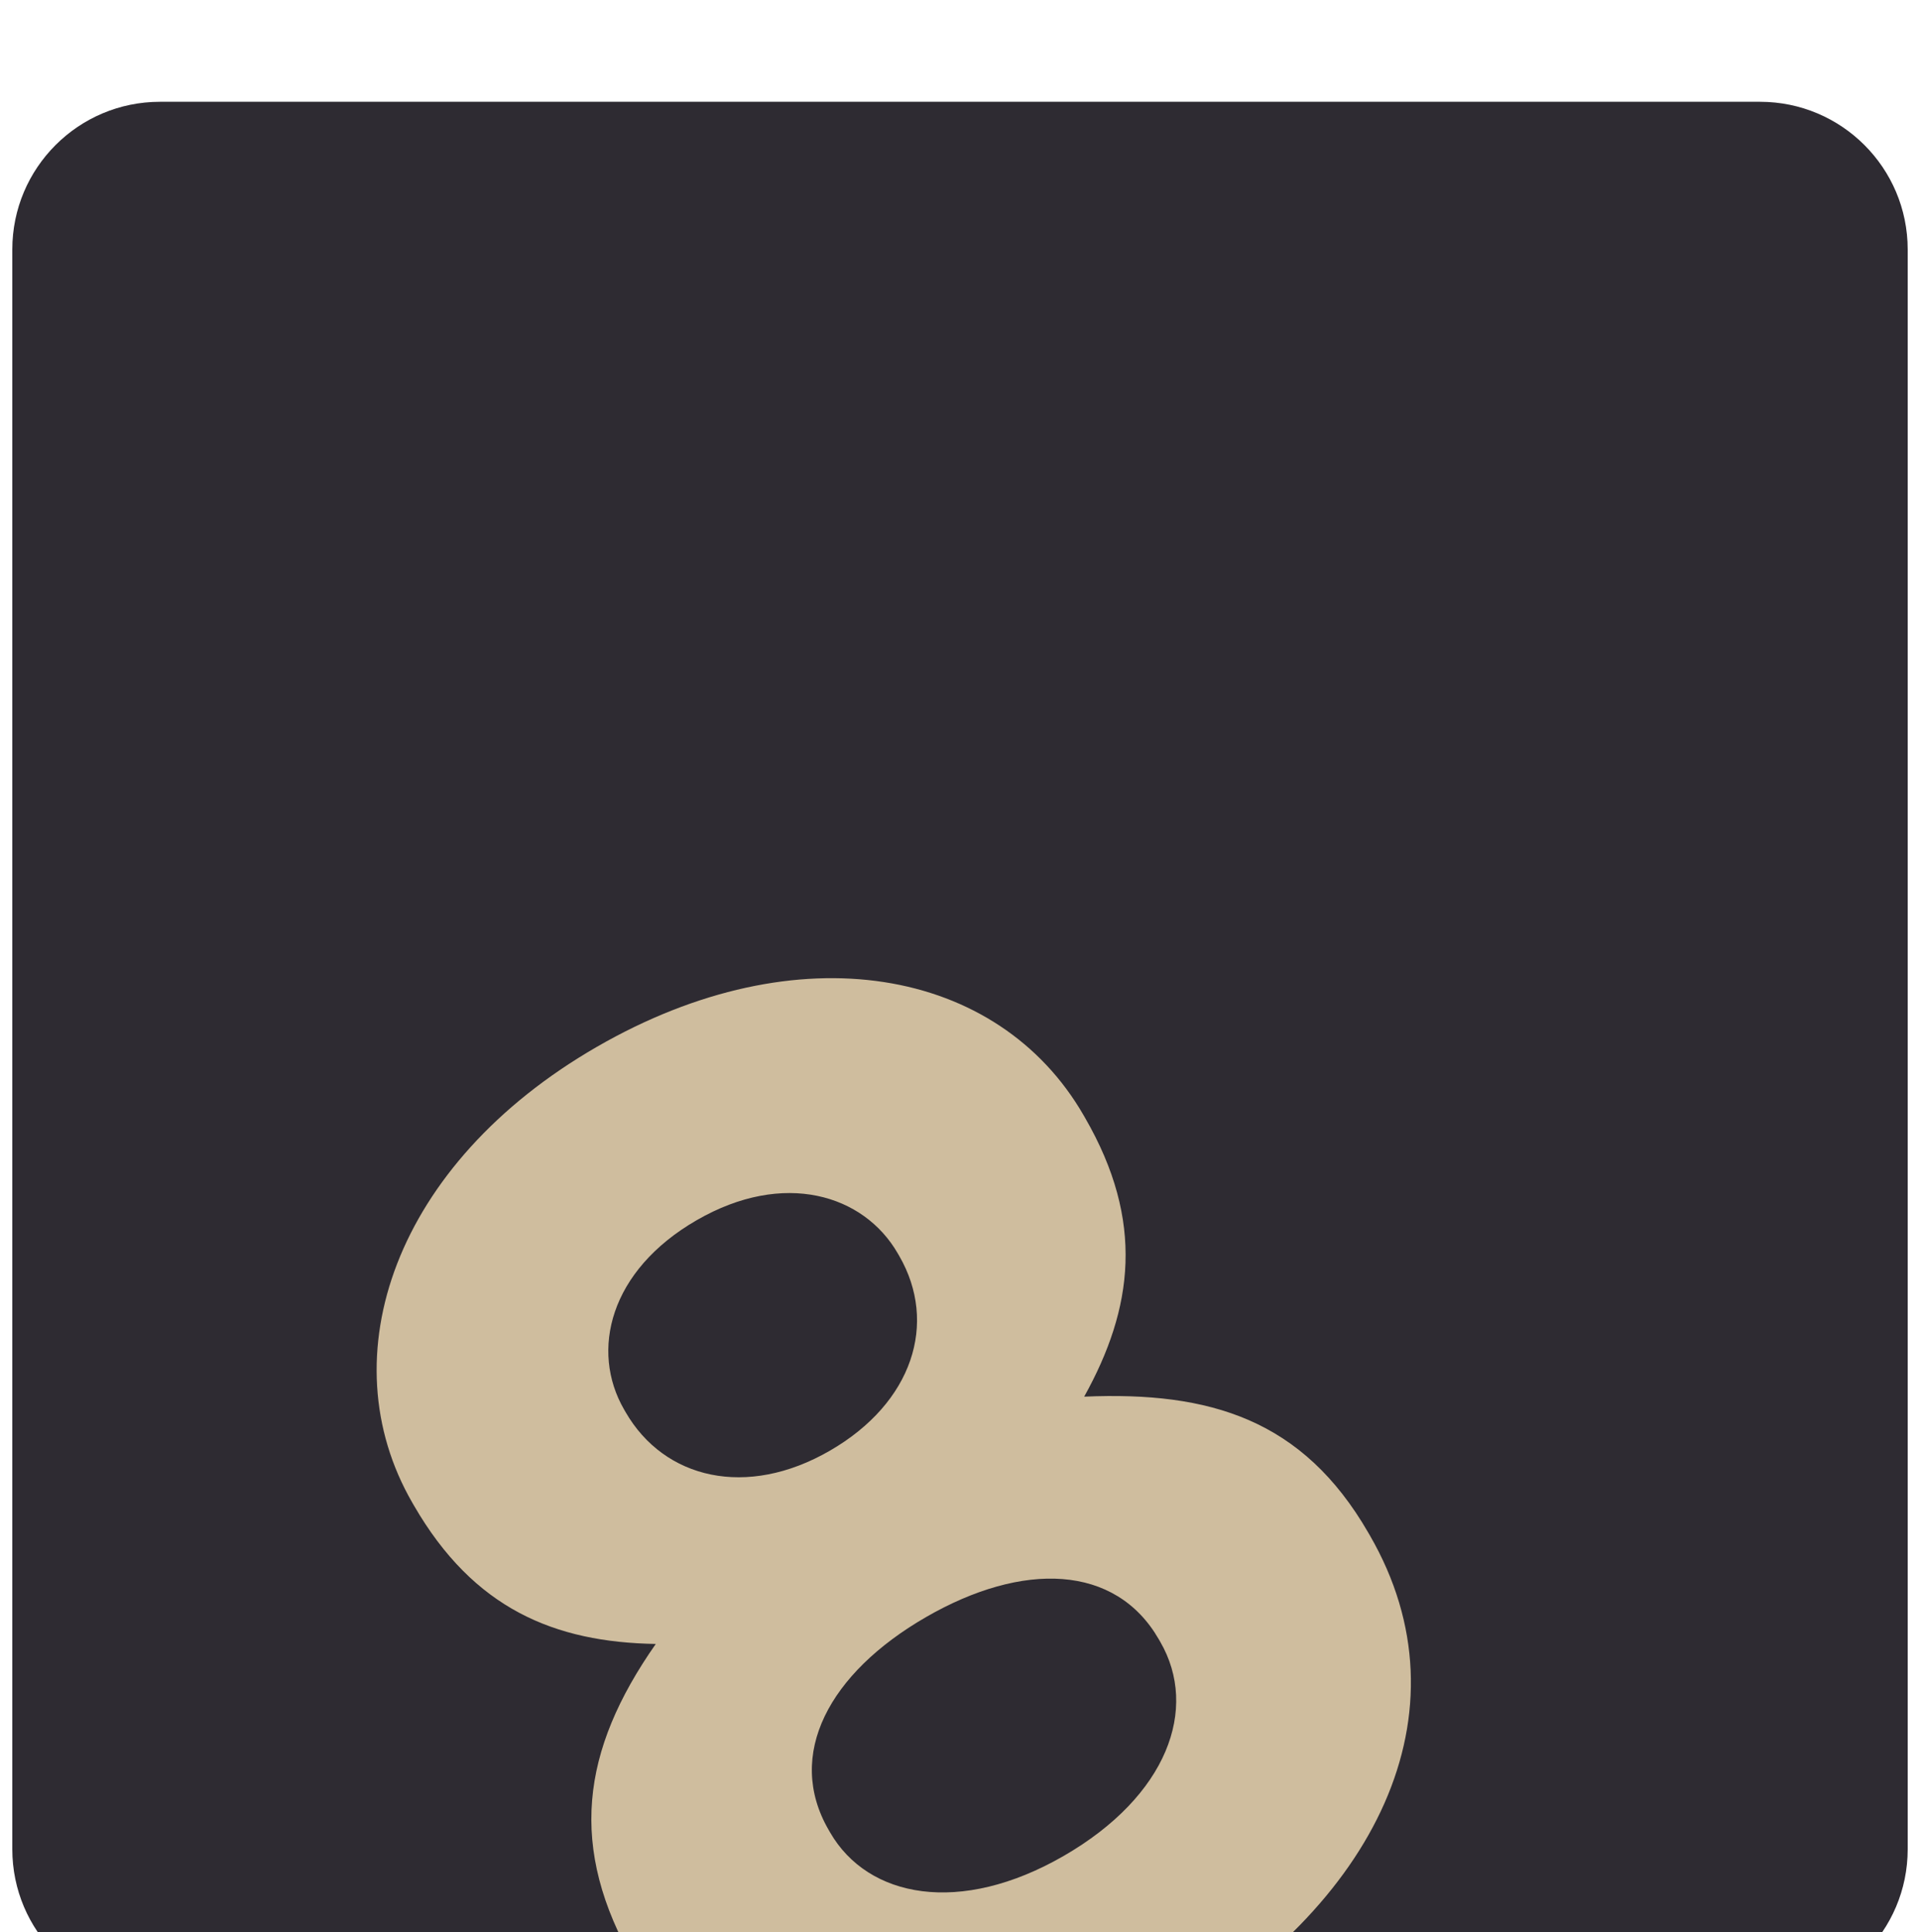 <svg width="156" height="157" viewBox="0 0 156 157" fill="none" xmlns="http://www.w3.org/2000/svg">
<g clip-path="url(#clip0_1470_4993)">
<g filter="url(#filter0_di_1470_4993)">
<path d="M143 0.272H13C6.373 0.272 1 5.645 1 12.273V142.272C1 148.9 6.373 154.272 13 154.272H143C149.627 154.272 155 148.9 155 142.272V12.273C155 5.645 149.627 0.272 143 0.272Z" fill="#2E2B32"/>
<mask id="mask0_1470_4993" style="mask-type:alpha" maskUnits="userSpaceOnUse" x="1" y="0" width="154" height="155">
<path d="M140 0.272H16C7.716 0.272 1 6.988 1 15.273V139.272C1 147.557 7.716 154.272 16 154.272H140C148.284 154.272 155 147.557 155 139.272V15.273C155 6.988 148.284 0.272 140 0.272Z" fill="#2E2B32"/>
</mask>
<g mask="url(#mask0_1470_4993)">
<path d="M94.558 156.891C77.376 166.811 59.508 165.303 51.7 151.779L51.572 151.557C46.132 142.135 47.209 134.271 53.282 125.591C45.074 125.453 38.489 122.752 33.625 114.327L33.497 114.105C26.649 102.244 32.072 86.55 48.478 77.078C64.884 67.606 81.124 70.645 88.036 82.617L88.164 82.839C93.028 91.264 92.075 98.317 88.09 105.495C98.328 105.053 105.864 107.353 111.176 116.554L111.304 116.775C119.624 131.186 111.74 146.971 94.558 156.891ZM67.422 109.89C74.184 105.986 76.203 99.499 73.067 94.067L72.939 93.846C70.187 89.079 63.701 87.06 56.606 91.156C49.512 95.252 47.953 101.768 50.705 106.535L50.833 106.757C53.969 112.188 60.66 113.794 67.422 109.89ZM86.43 142.813C94.855 137.949 97.411 130.856 94.275 125.425L94.147 125.203C90.627 119.106 83.101 118.87 75.23 123.414C67.36 127.958 63.801 134.594 67.321 140.691L67.449 140.913C70.521 146.233 78.005 147.677 86.43 142.813Z" fill="#CFBD9E"/>
</g>
</g>
</g>
<defs>
<filter id="filter0_di_1470_4993" x="0" y="0.272" width="156" height="161" filterUnits="userSpaceOnUse" color-interpolation-filters="sRGB">
<feFlood flood-opacity="0" result="BackgroundImageFix"/>
<feColorMatrix in="SourceAlpha" type="matrix" values="0 0 0 0 0 0 0 0 0 0 0 0 0 0 0 0 0 0 127 0" result="hardAlpha"/>
<feOffset dy="1"/>
<feGaussianBlur stdDeviation="0.5"/>
<feComposite in2="hardAlpha" operator="out"/>
<feColorMatrix type="matrix" values="0 0 0 0 1 0 0 0 0 1 0 0 0 0 1 0 0 0 0.15 0"/>
<feBlend mode="normal" in2="BackgroundImageFix" result="effect1_dropShadow_1470_4993"/>
<feBlend mode="normal" in="SourceGraphic" in2="effect1_dropShadow_1470_4993" result="shape"/>
<feColorMatrix in="SourceAlpha" type="matrix" values="0 0 0 0 0 0 0 0 0 0 0 0 0 0 0 0 0 0 127 0" result="hardAlpha"/>
<feOffset dy="7"/>
<feGaussianBlur stdDeviation="14"/>
<feComposite in2="hardAlpha" operator="arithmetic" k2="-1" k3="1"/>
<feColorMatrix type="matrix" values="0 0 0 0 0 0 0 0 0 0 0 0 0 0 0 0 0 0 0.24 0"/>
<feBlend mode="normal" in2="shape" result="effect2_innerShadow_1470_4993"/>
</filter>
<clipPath id="clip0_1470_4993">
<rect width="156" height="157" fill="white"/>
</clipPath>
</defs>
</svg>
